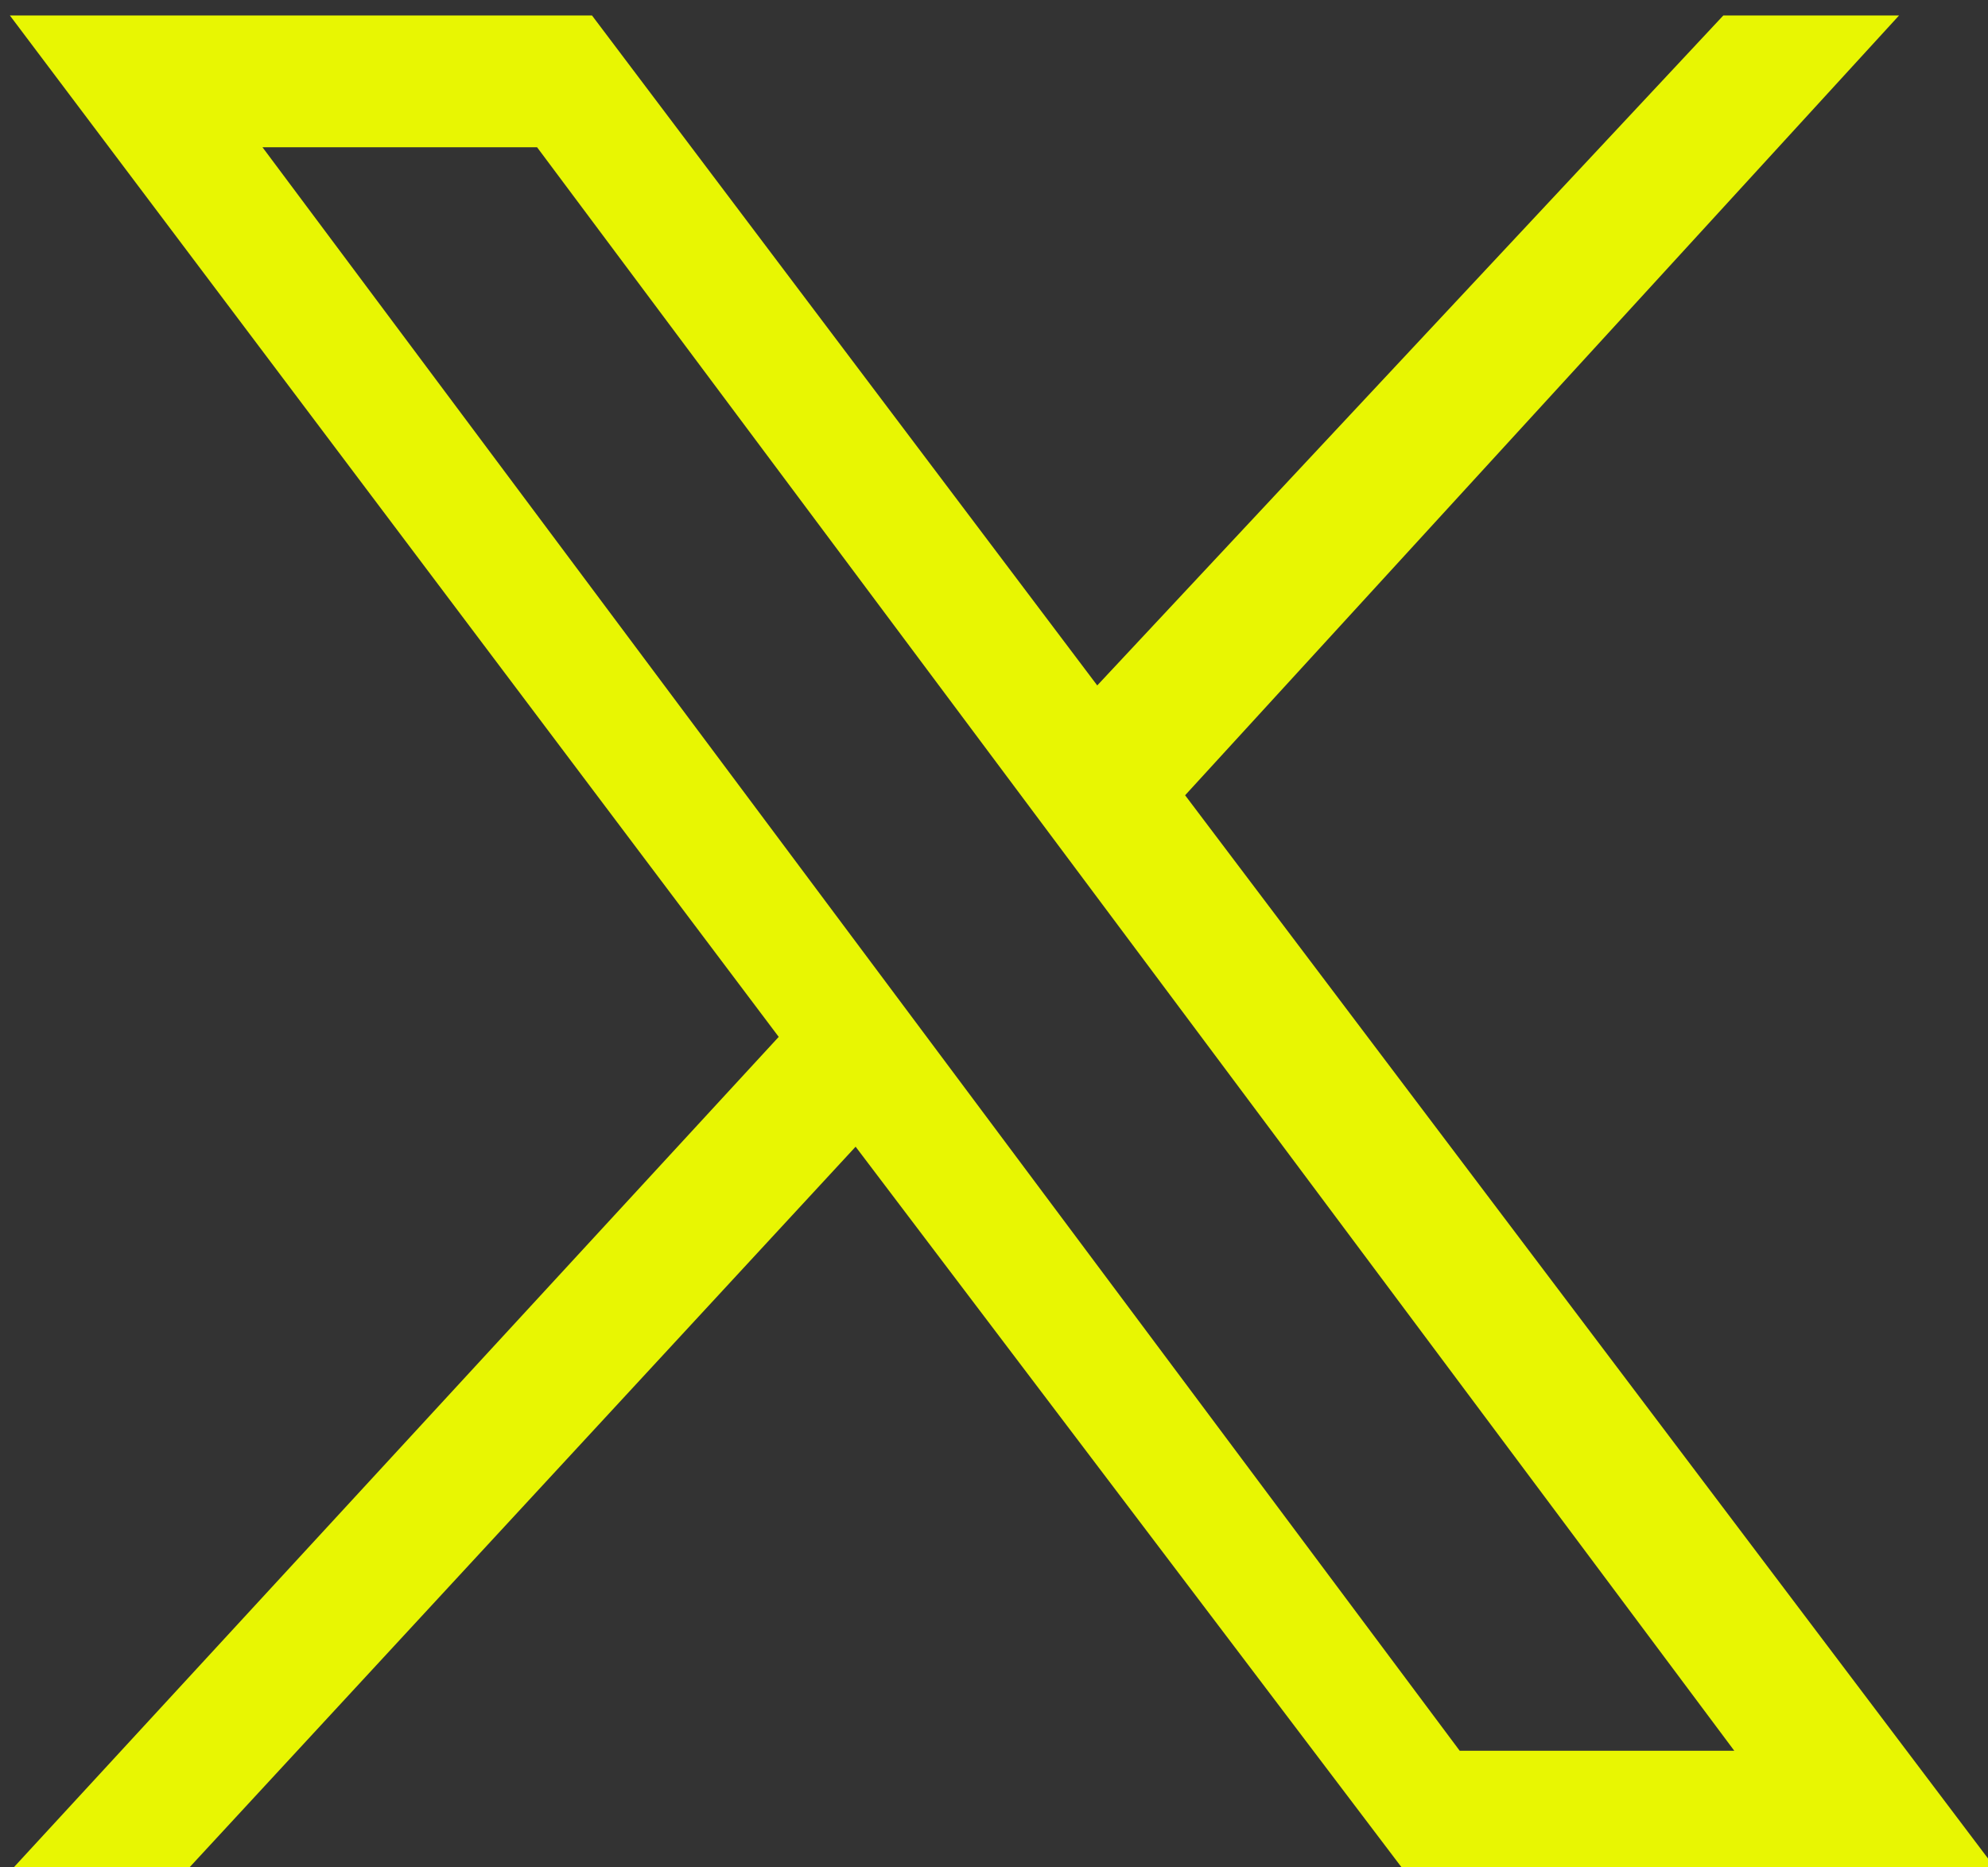 <?xml version="1.0" encoding="utf-8"?>
<!-- Generator: Adobe Illustrator 25.4.5, SVG Export Plug-In . SVG Version: 6.00 Build 0)  -->
<svg version="1.1" id="Layer_1" xmlns="http://www.w3.org/2000/svg" xmlns:xlink="http://www.w3.org/1999/xlink" x="0px" y="0px"
	 viewBox="0 0 18.1 17" style="enable-background:new 0 0 18.1 17;" xml:space="preserve">
<rect x="0" y="0" width="18.1" height="17" fill="#333333" stroke="none"/>
<style type="text/css">
	.st0{fill:#E8F602;}
</style>
<desc>Created with sketchtool.</desc>
<g id="layer1" transform="translate(52.39,-25.059)">
	<path id="path1009" class="st0" d="M-52.3,25.2l7,9.3l-7,7.6h1.6l6.1-6.6l5,6.6h5.4l-7.4-9.8l6.5-7.1h-1.6l-5.7,6.1l-4.6-6.1H-52.3
		z M-50,26.4h2.5L-36.6,41h-2.5L-50,26.4z"/>
</g>
</svg>
